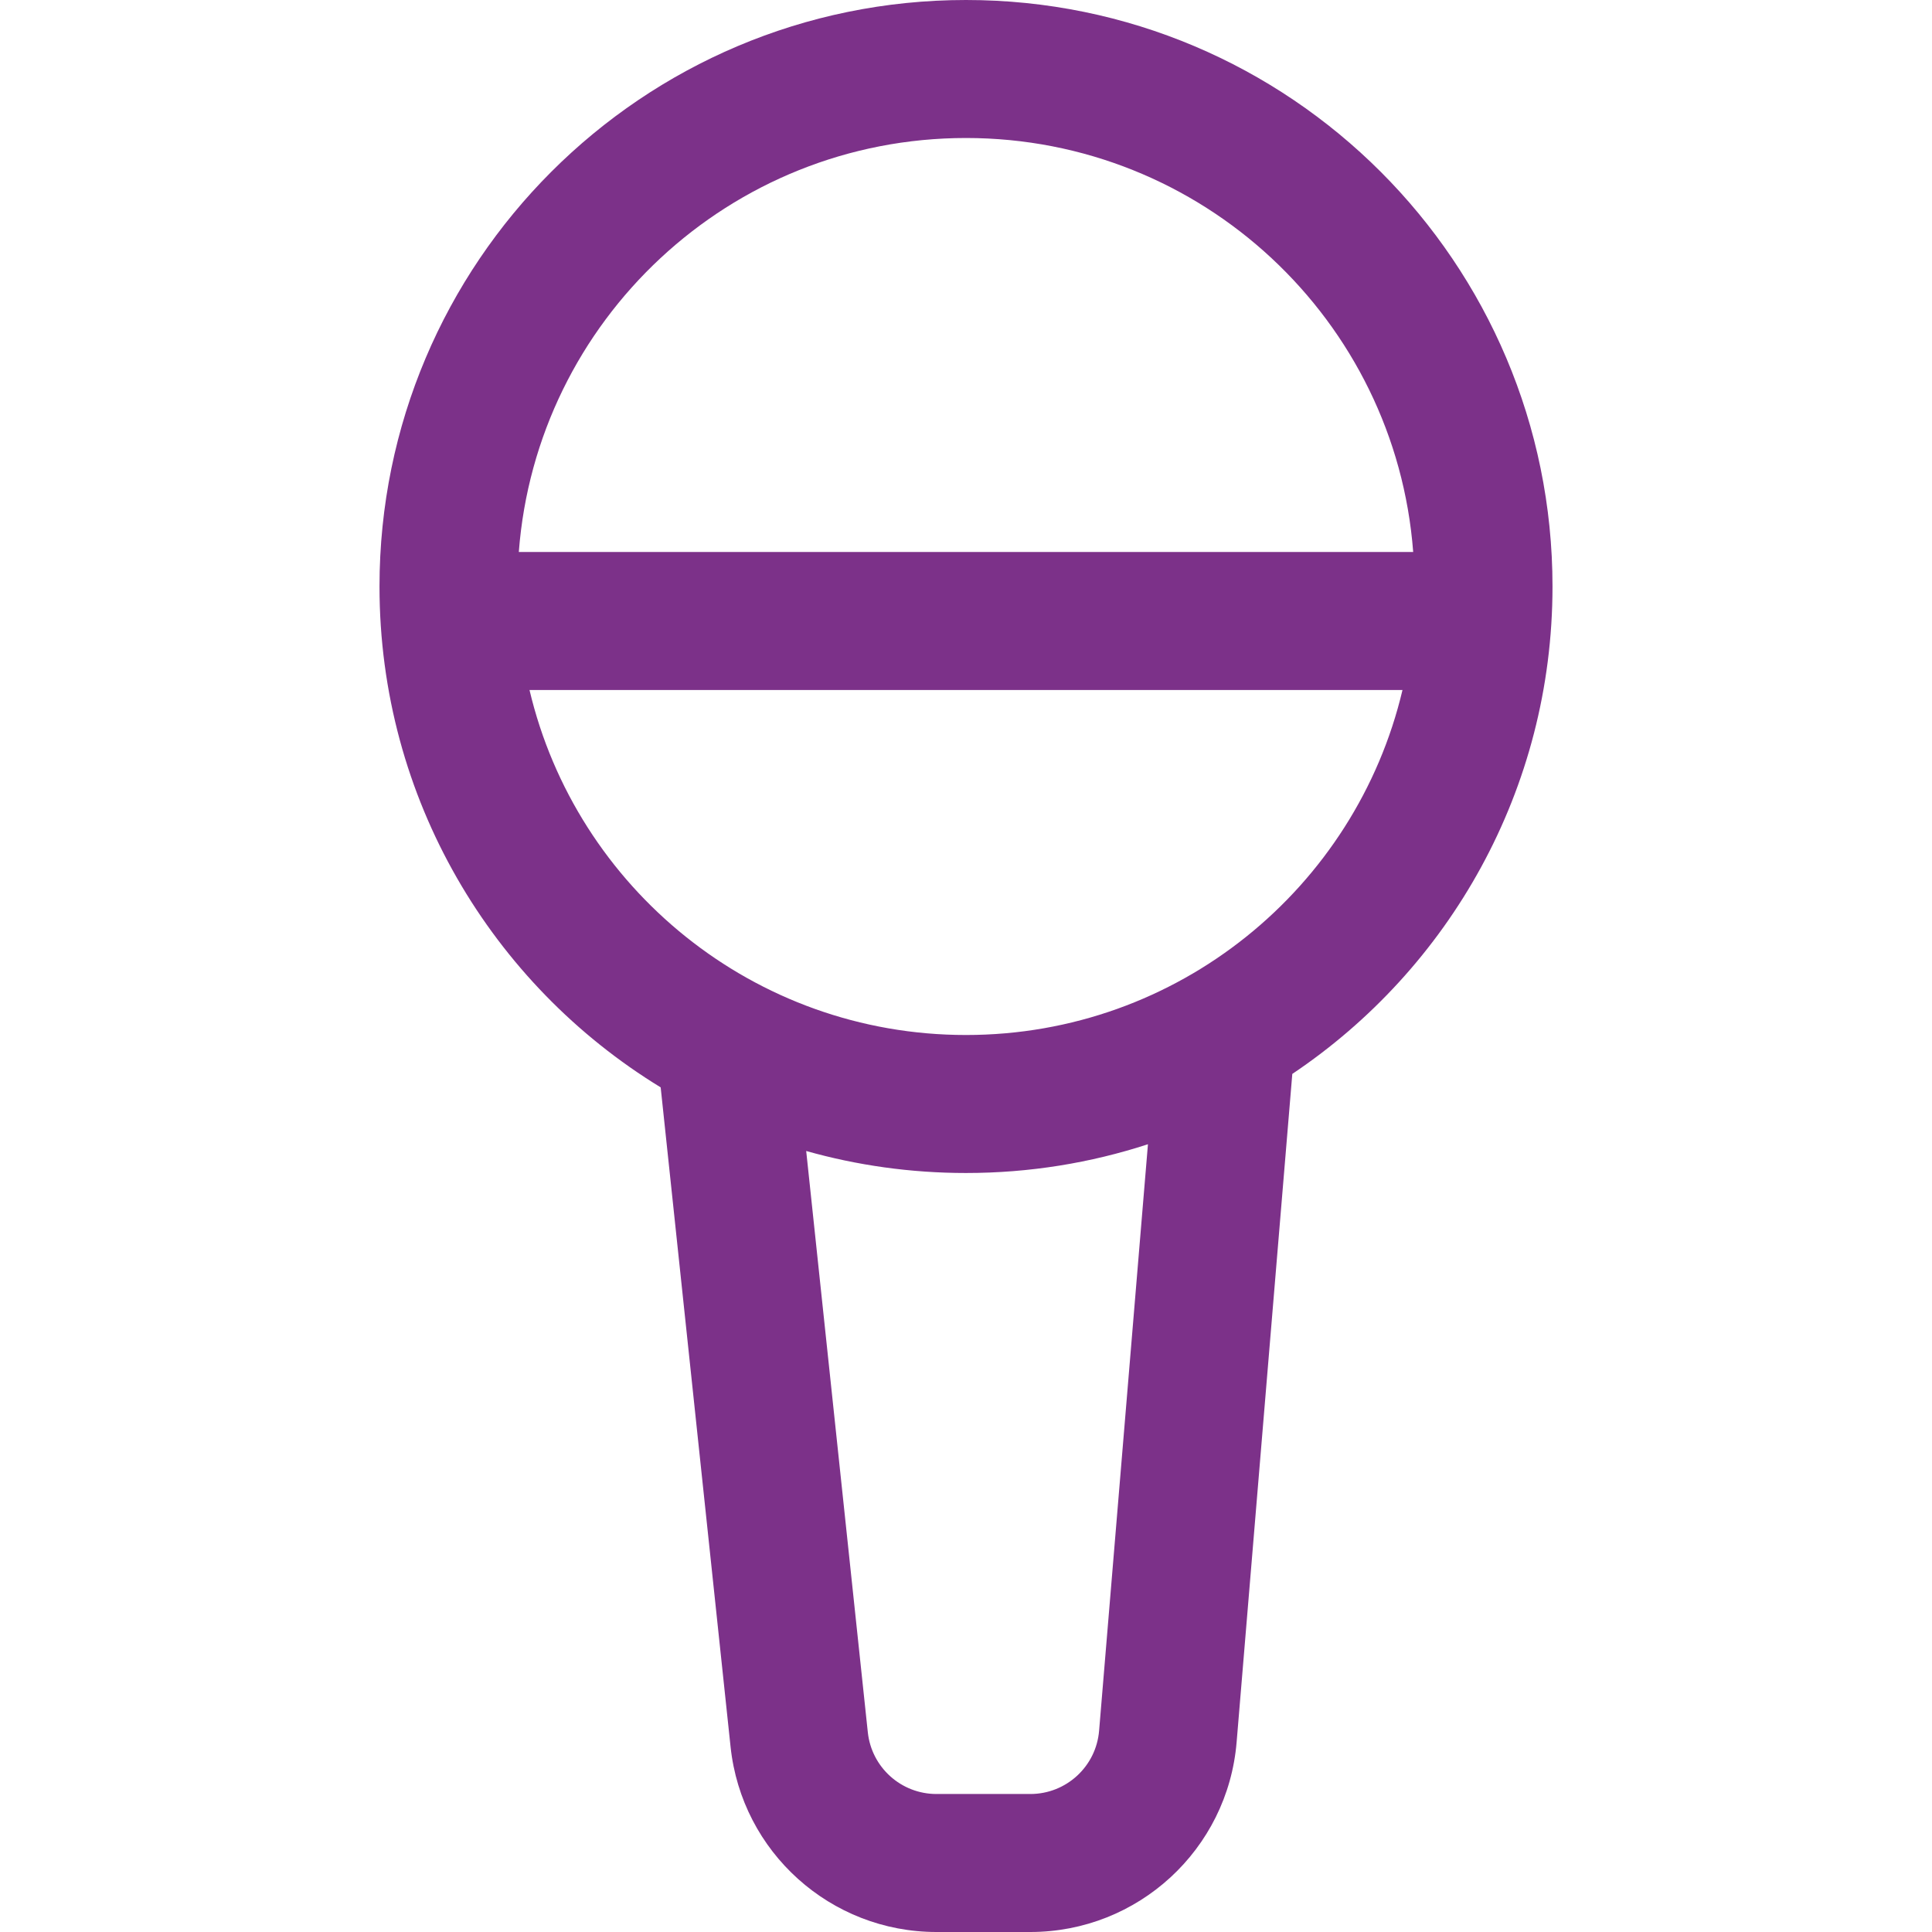 <svg width="28" height="28" viewBox="0 0 28 28" fill="none" xmlns="http://www.w3.org/2000/svg">
<path fill-rule="evenodd" clip-rule="evenodd" d="M20.326 10H7.674C8.351 12.867 10.926 15 14 15C17.074 15 19.649 12.867 20.326 10ZM20.481 8H7.519C7.774 4.644 10.578 2 14 2C17.422 2 20.226 4.644 20.481 8ZM14 17C14.921 17 15.807 16.854 16.637 16.583L15.929 25.083C15.886 25.601 15.453 26 14.932 26H13.572C13.06 26 12.631 25.614 12.577 25.105L11.684 16.681C12.42 16.889 13.197 17 14 17ZM22.5 8.5C22.5 11.444 21.003 14.039 18.729 15.564L17.922 25.249C17.793 26.804 16.493 28 14.932 28H13.572C12.037 28 10.75 26.842 10.588 25.316L9.575 15.759C7.131 14.266 5.5 11.573 5.5 8.5C5.5 3.806 9.306 0 14 0C18.694 0 22.5 3.806 22.5 8.5Z" fill="#7C3189"/>
</svg>
